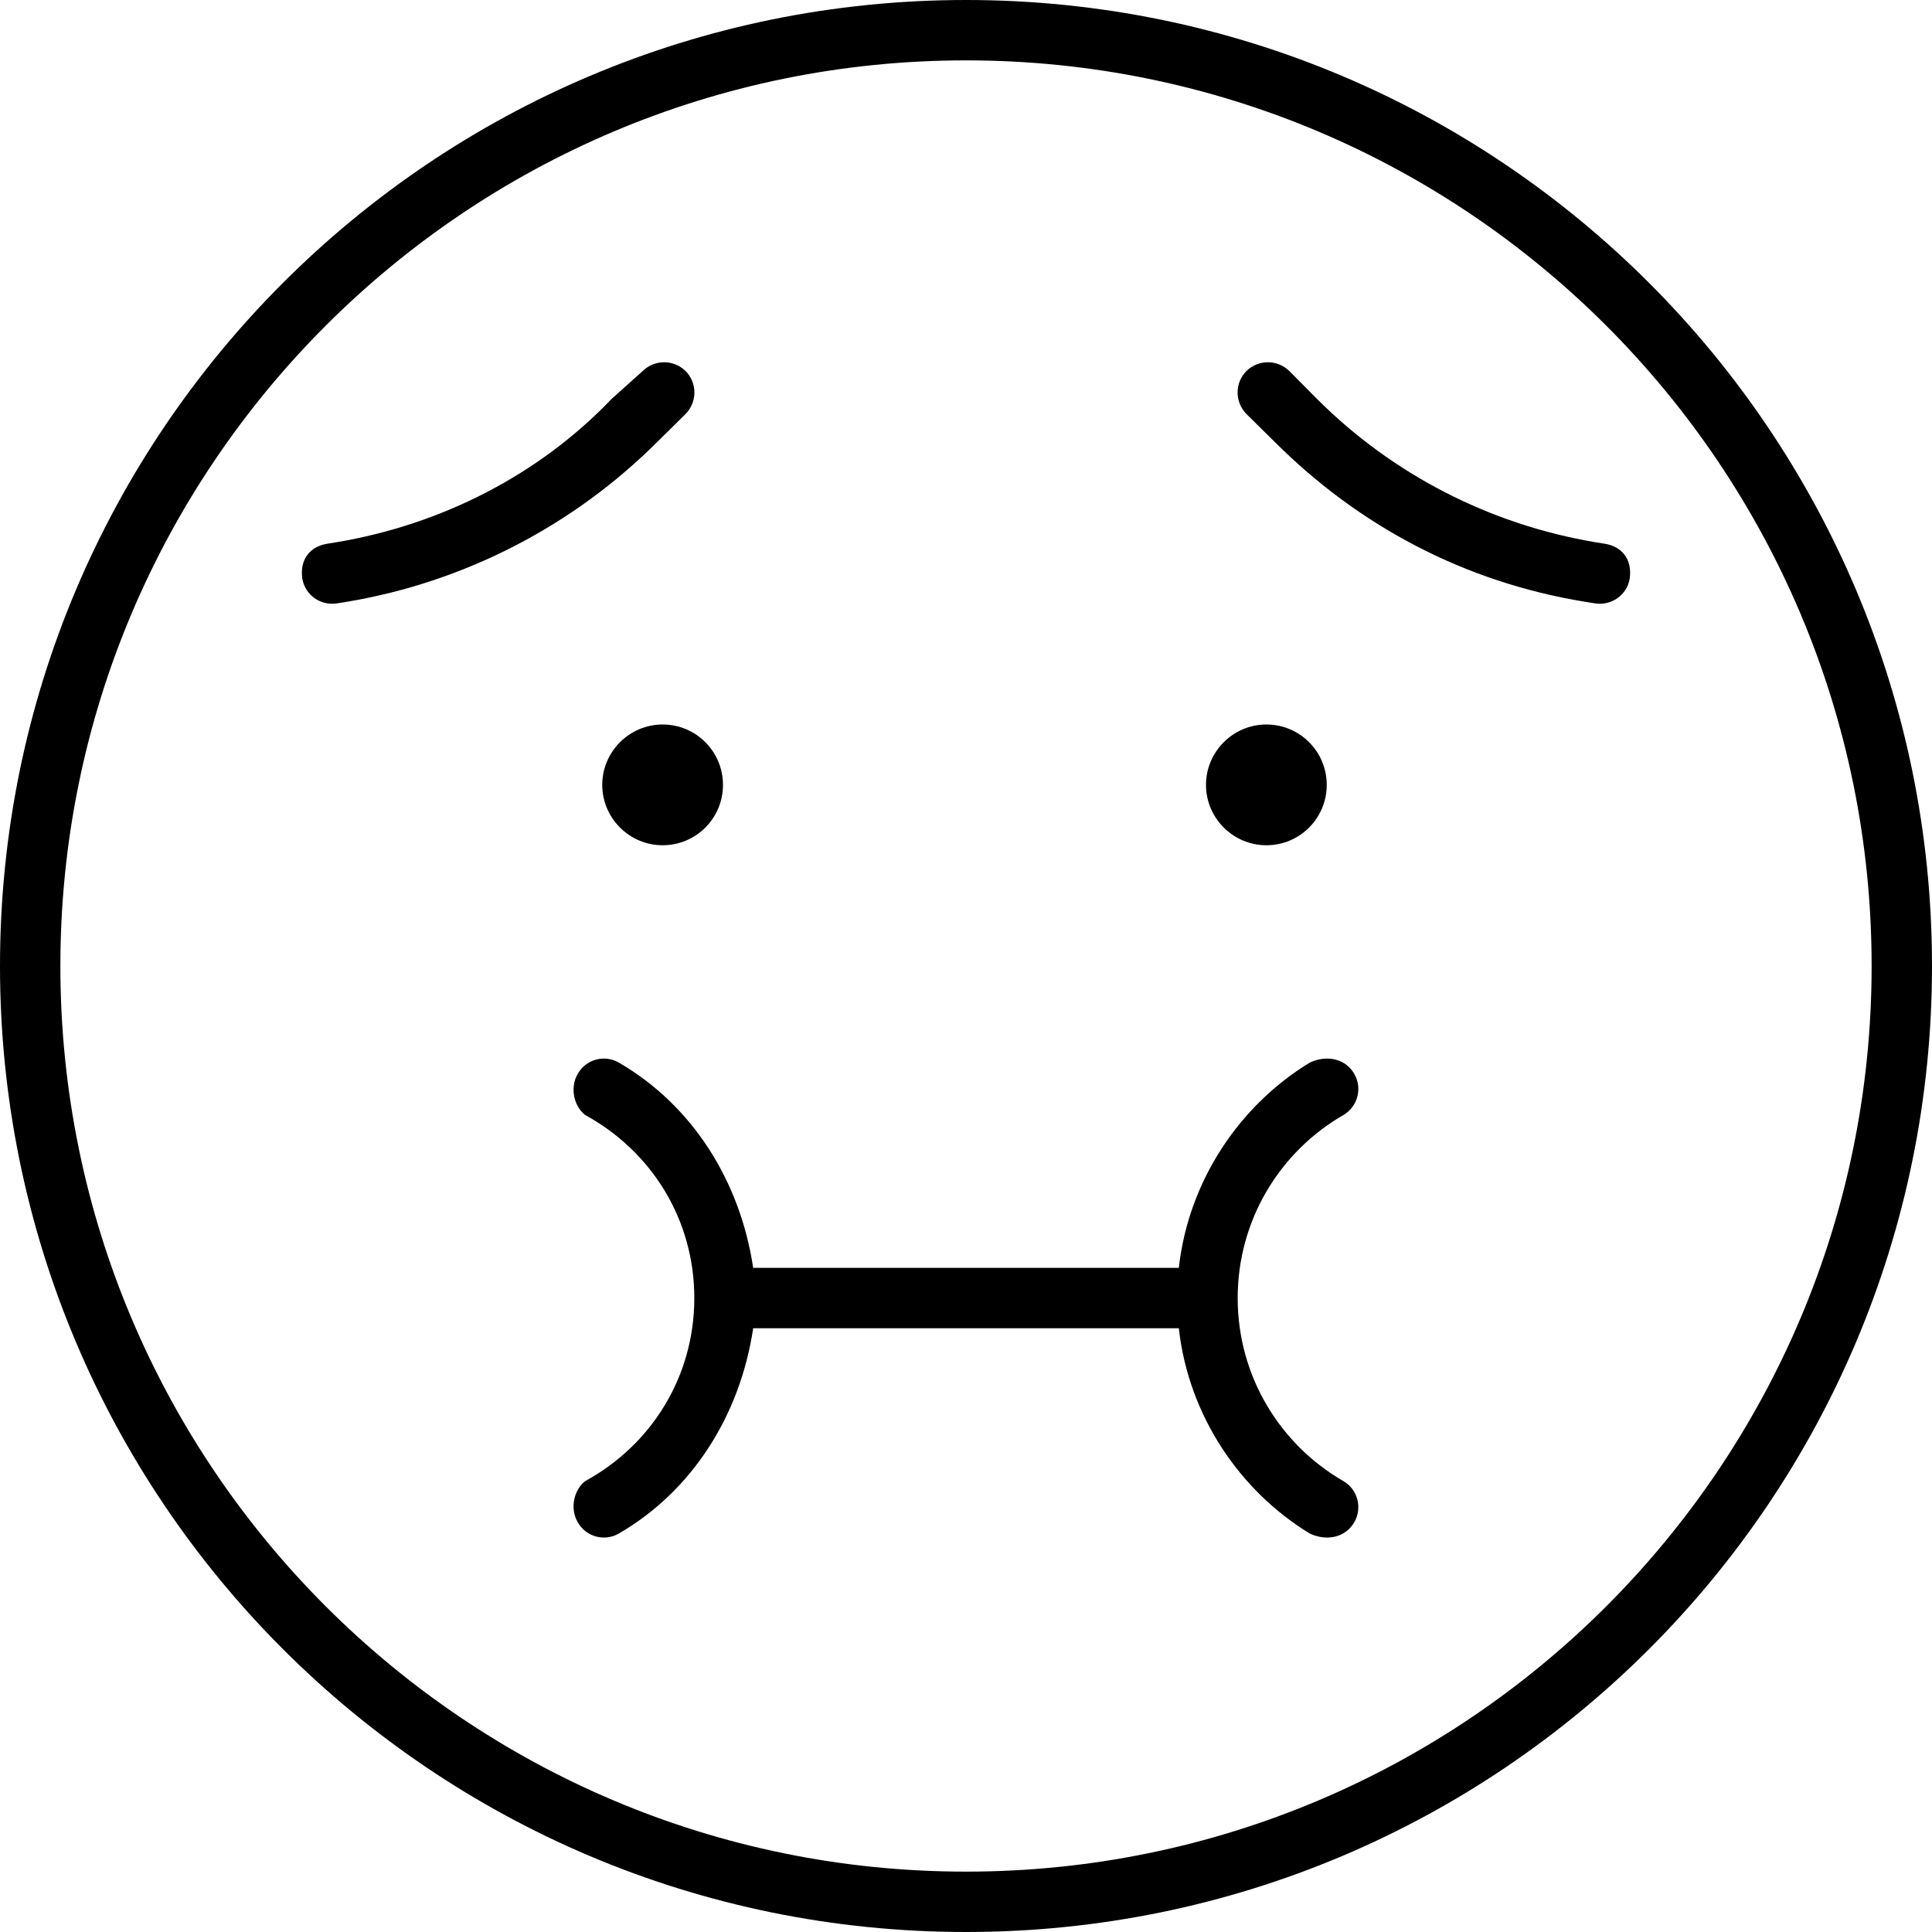 <svg xmlns="http://www.w3.org/2000/svg" viewBox="0 0 512 512"><!--! Font Awesome Pro 6.0.0 by @fontawesome - https://fontawesome.com License - https://fontawesome.com/license (Commercial License) Copyright 2022 Fonticons, Inc. --><path d="M174.3 117C151.9 139.4 123 154.3 91.8 159.5L89.32 159.9C84.96 160.6 80.84 157.7 80.11 153.3C79.38 148.1 82.33 144.8 86.68 144.1L89.17 143.7C117.1 139 142.9 125.8 162.1 105.7L170.3 98.34C173.5 95.22 178.5 95.22 181.7 98.34C184.8 101.5 184.8 106.5 181.7 109.7L174.3 117zM330.3 109.7C327.2 106.5 327.2 101.5 330.3 98.34C333.5 95.22 338.5 95.22 341.7 98.34L349 105.7C369.1 125.8 394.9 139 422.8 143.7L425.3 144.1C429.7 144.8 432.6 148.1 431.9 153.3C431.2 157.7 427 160.6 422.7 159.9L420.2 159.5C388.1 154.3 360.1 139.4 337.7 117L330.3 109.7zM335.6 192C344.5 192 351.6 199.2 351.6 208C351.6 216.8 344.5 224 335.6 224C326.8 224 319.6 216.8 319.6 208C319.6 199.2 326.8 192 335.6 192zM175.6 224C166.8 224 159.6 216.8 159.6 208C159.6 199.2 166.8 192 175.6 192C184.5 192 191.6 199.2 191.6 208C191.6 216.8 184.5 224 175.6 224zM153.1 284.6C155.3 280.7 160.2 279.4 164 281.6C183.3 292.8 196.1 312.7 199.6 336H312.4C315 312.7 328.7 292.8 347.1 281.6C351.8 279.4 356.7 280.7 358.9 284.6C361.1 288.4 359.8 293.3 356 295.5C339.2 305.2 328 323.3 328 344C328 364.7 339.2 382.8 356 392.5C359.8 394.7 361.1 399.6 358.9 403.4C356.7 407.3 351.8 408.6 347.1 406.4C328.7 395.2 315 375.3 312.4 352H199.6C196.1 375.3 183.3 395.2 164 406.4C160.2 408.6 155.3 407.3 153.1 403.4C150.9 399.6 152.2 394.7 155.1 392.5C172.8 382.8 184 364.7 184 344C184 323.3 172.8 305.2 155.1 295.5C152.2 293.3 150.9 288.4 153.1 284.6V284.6zM512 256C512 397.4 397.4 512 256 512C114.6 512 0 397.4 0 256C0 114.6 114.6 0 256 0C397.4 0 512 114.6 512 256zM256 16C123.5 16 16 123.5 16 256C16 388.5 123.5 496 256 496C388.5 496 496 388.5 496 256C496 123.5 388.5 16 256 16z"/></svg>